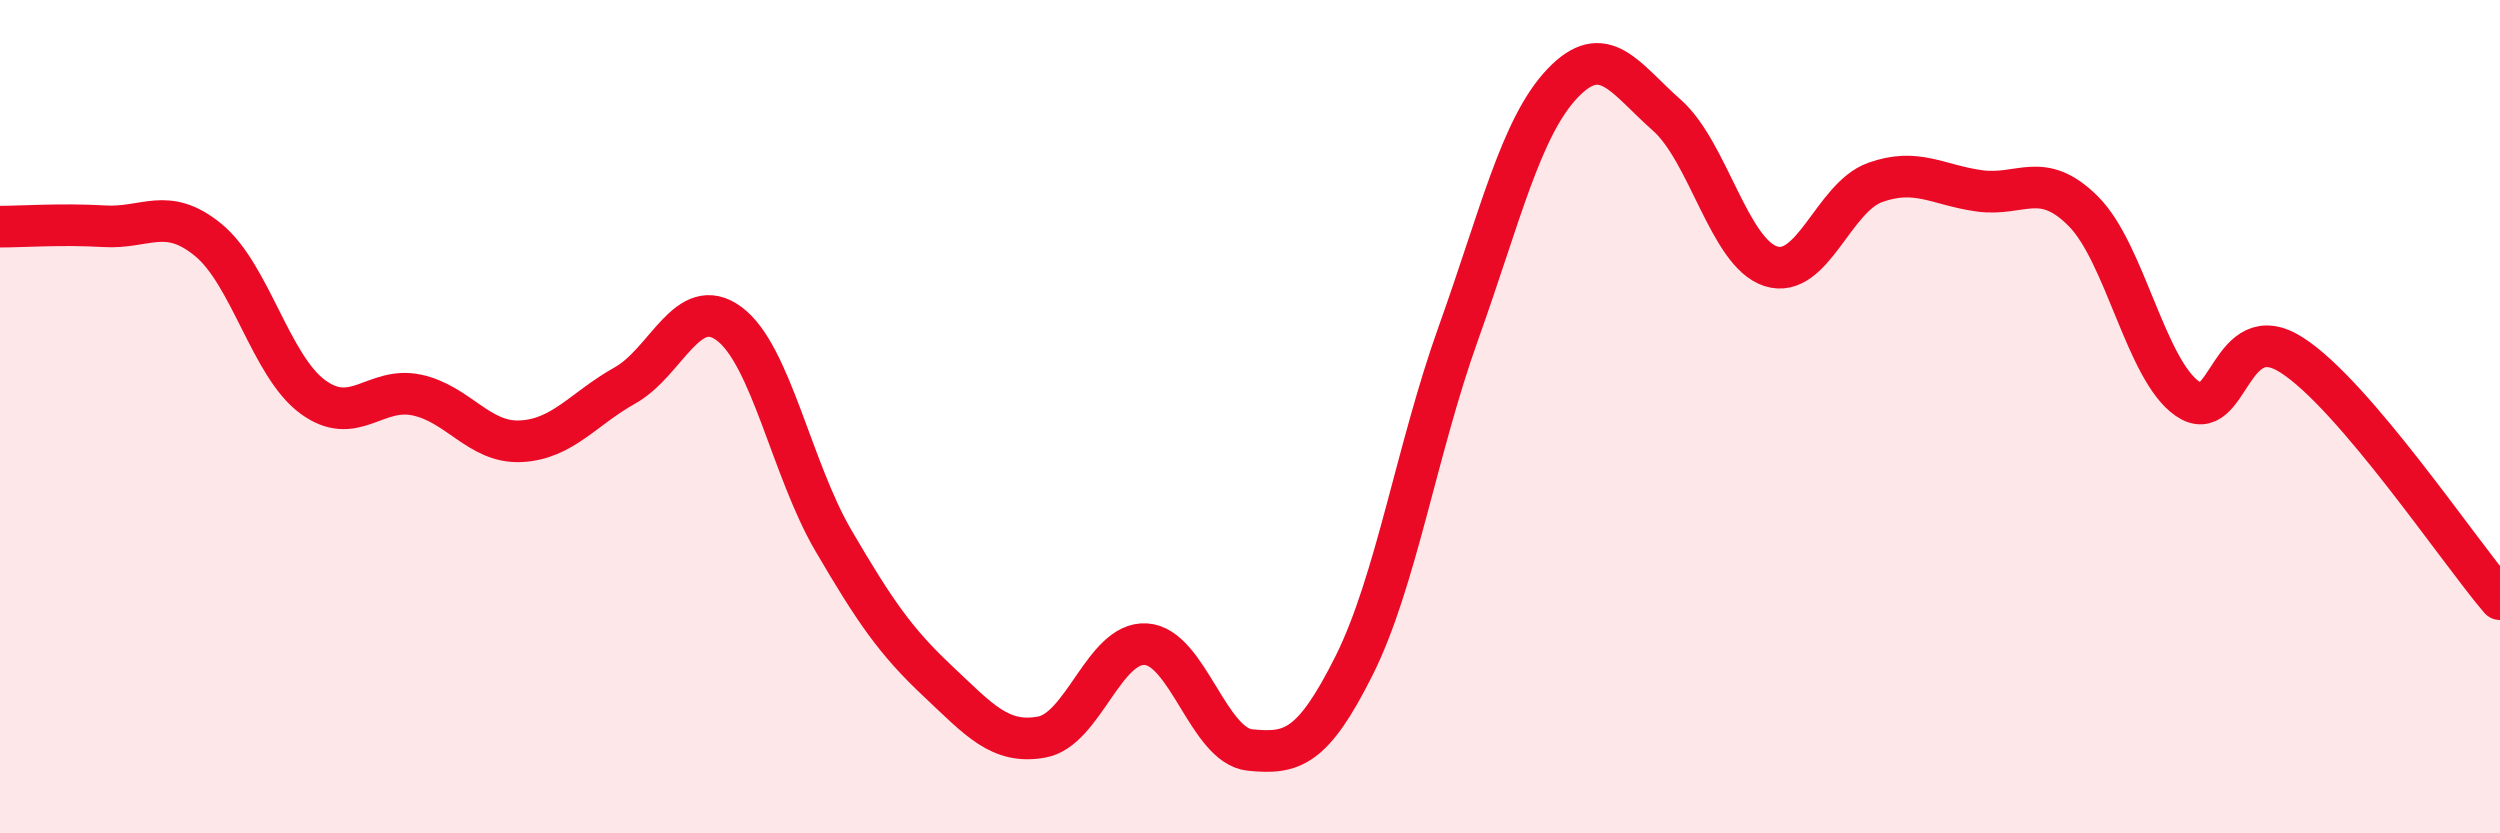 
    <svg width="60" height="20" viewBox="0 0 60 20" xmlns="http://www.w3.org/2000/svg">
      <path
        d="M 0,5.44 C 0.5,5.44 1.5,5.37 2.5,5.43 C 3.5,5.49 4,4.94 5,5.76 C 6,6.58 6.5,8.78 7.5,9.52 C 8.5,10.26 9,9.27 10,9.48 C 11,9.69 11.5,10.64 12.5,10.59 C 13.5,10.54 14,9.81 15,9.25 C 16,8.69 16.5,7.03 17.5,7.77 C 18.5,8.51 19,11.26 20,12.97 C 21,14.68 21.5,15.4 22.5,16.34 C 23.5,17.28 24,17.87 25,17.69 C 26,17.51 26.5,15.4 27.5,15.46 C 28.5,15.52 29,17.9 30,18 C 31,18.1 31.5,17.97 32.5,15.97 C 33.5,13.97 34,10.79 35,8 C 36,5.21 36.5,3.05 37.5,2 C 38.5,0.95 39,1.88 40,2.76 C 41,3.64 41.5,6.07 42.5,6.39 C 43.5,6.71 44,4.74 45,4.38 C 46,4.02 46.5,4.44 47.5,4.58 C 48.5,4.72 49,4.07 50,5.07 C 51,6.07 51.5,8.88 52.5,9.57 C 53.5,10.26 53.5,7.56 55,8.52 C 56.5,9.48 59,13.21 60,14.38L60 20L0 20Z"
        fill="#EB0A25"
        opacity="0.1"
        stroke-linecap="round"
        stroke-linejoin="round"
      />
      <path
        d="M 0,5.44 C 0.5,5.44 1.5,5.37 2.5,5.43 C 3.5,5.49 4,4.94 5,5.76 C 6,6.58 6.5,8.78 7.5,9.52 C 8.5,10.26 9,9.27 10,9.48 C 11,9.69 11.5,10.64 12.5,10.59 C 13.5,10.54 14,9.81 15,9.25 C 16,8.69 16.5,7.03 17.5,7.77 C 18.5,8.51 19,11.26 20,12.97 C 21,14.68 21.5,15.4 22.5,16.34 C 23.5,17.28 24,17.87 25,17.69 C 26,17.51 26.5,15.4 27.5,15.46 C 28.5,15.52 29,17.9 30,18 C 31,18.1 31.5,17.97 32.5,15.97 C 33.5,13.97 34,10.79 35,8 C 36,5.21 36.5,3.05 37.5,2 C 38.5,0.95 39,1.88 40,2.76 C 41,3.64 41.5,6.07 42.5,6.39 C 43.5,6.71 44,4.74 45,4.38 C 46,4.02 46.5,4.44 47.5,4.58 C 48.5,4.72 49,4.07 50,5.07 C 51,6.07 51.5,8.88 52.5,9.57 C 53.5,10.26 53.5,7.56 55,8.52 C 56.5,9.48 59,13.21 60,14.38"
        stroke="#EB0A25"
        stroke-width="1"
        fill="none"
        stroke-linecap="round"
        stroke-linejoin="round"
      />
    </svg>
  